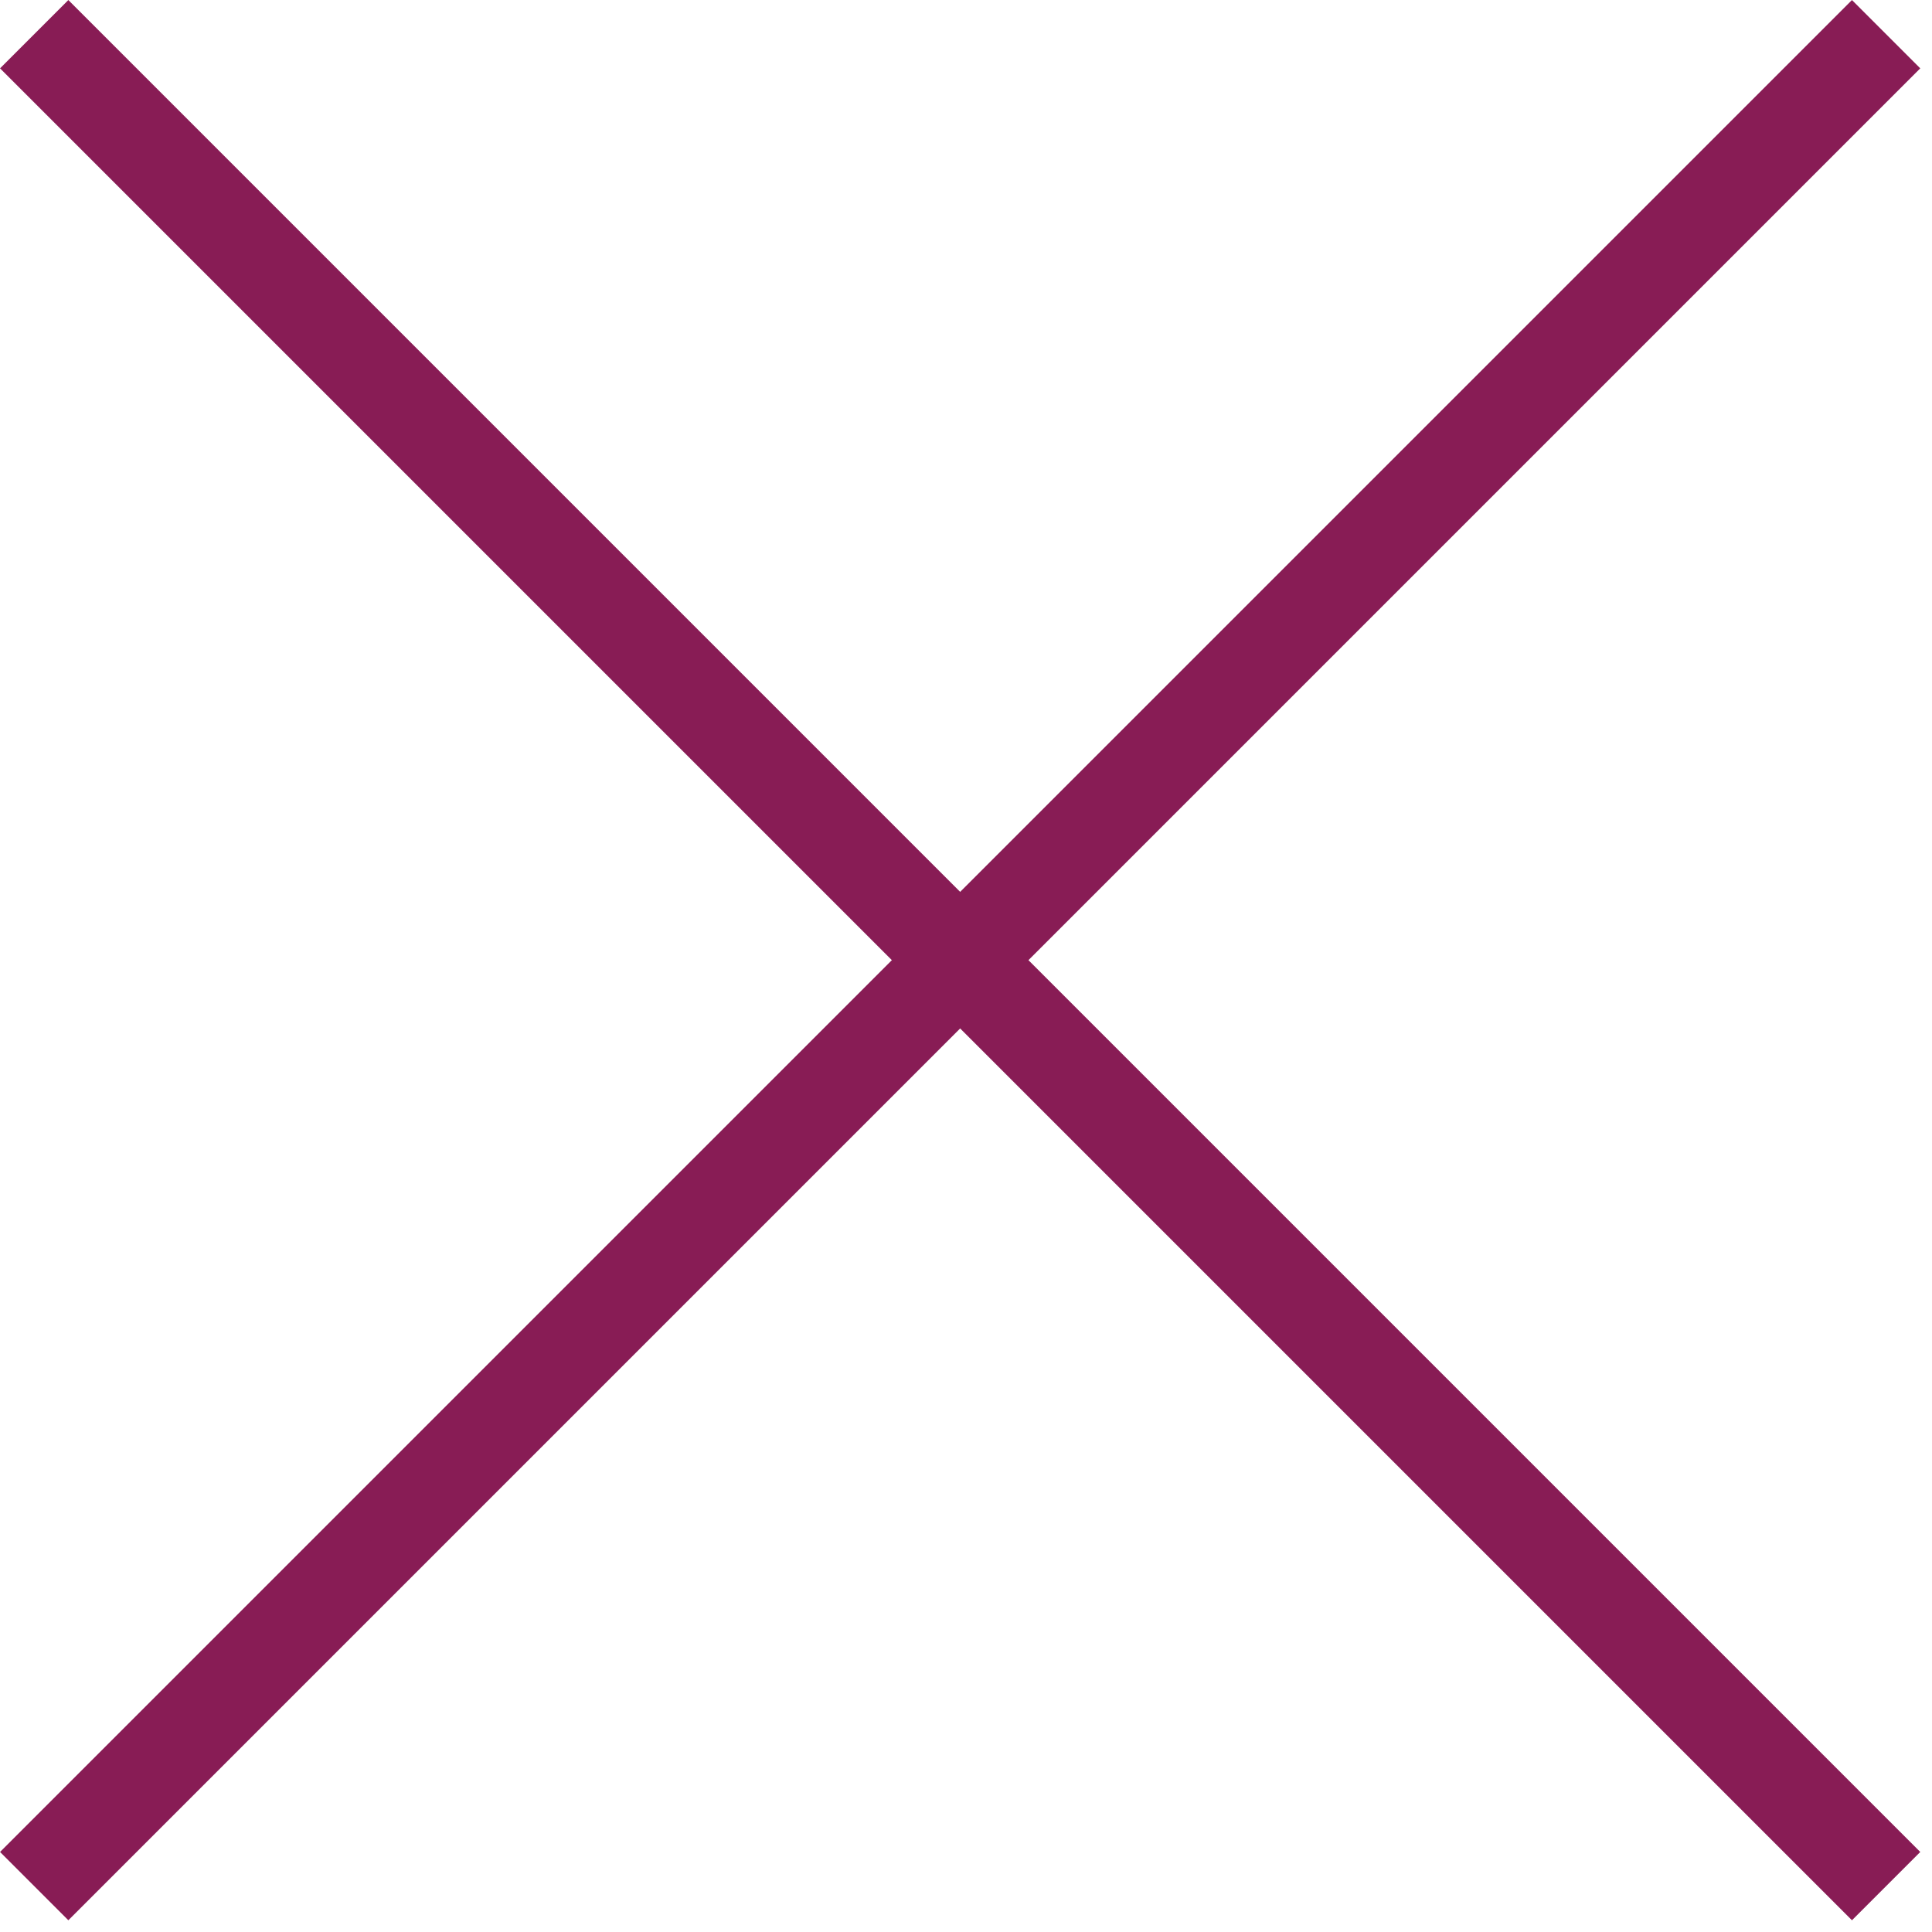<svg xmlns="http://www.w3.org/2000/svg" width="20" height="20" viewBox="0 0 20 20">
  <g id="Group_109" data-name="Group 109" transform="translate(0.354 0.354)">
    <path id="Path_164" data-name="Path 164" d="M3059.156,721.43l19.171,19.171" transform="translate(-3059.156 -721.43)" fill="none" stroke="#881c55" stroke-width="1"/>
    <path id="Path_165" data-name="Path 165" d="M0,0,19.171,19.171" transform="translate(19.171) rotate(90)" fill="none" stroke="#881c55" stroke-width="1"/>
  </g>
</svg>

